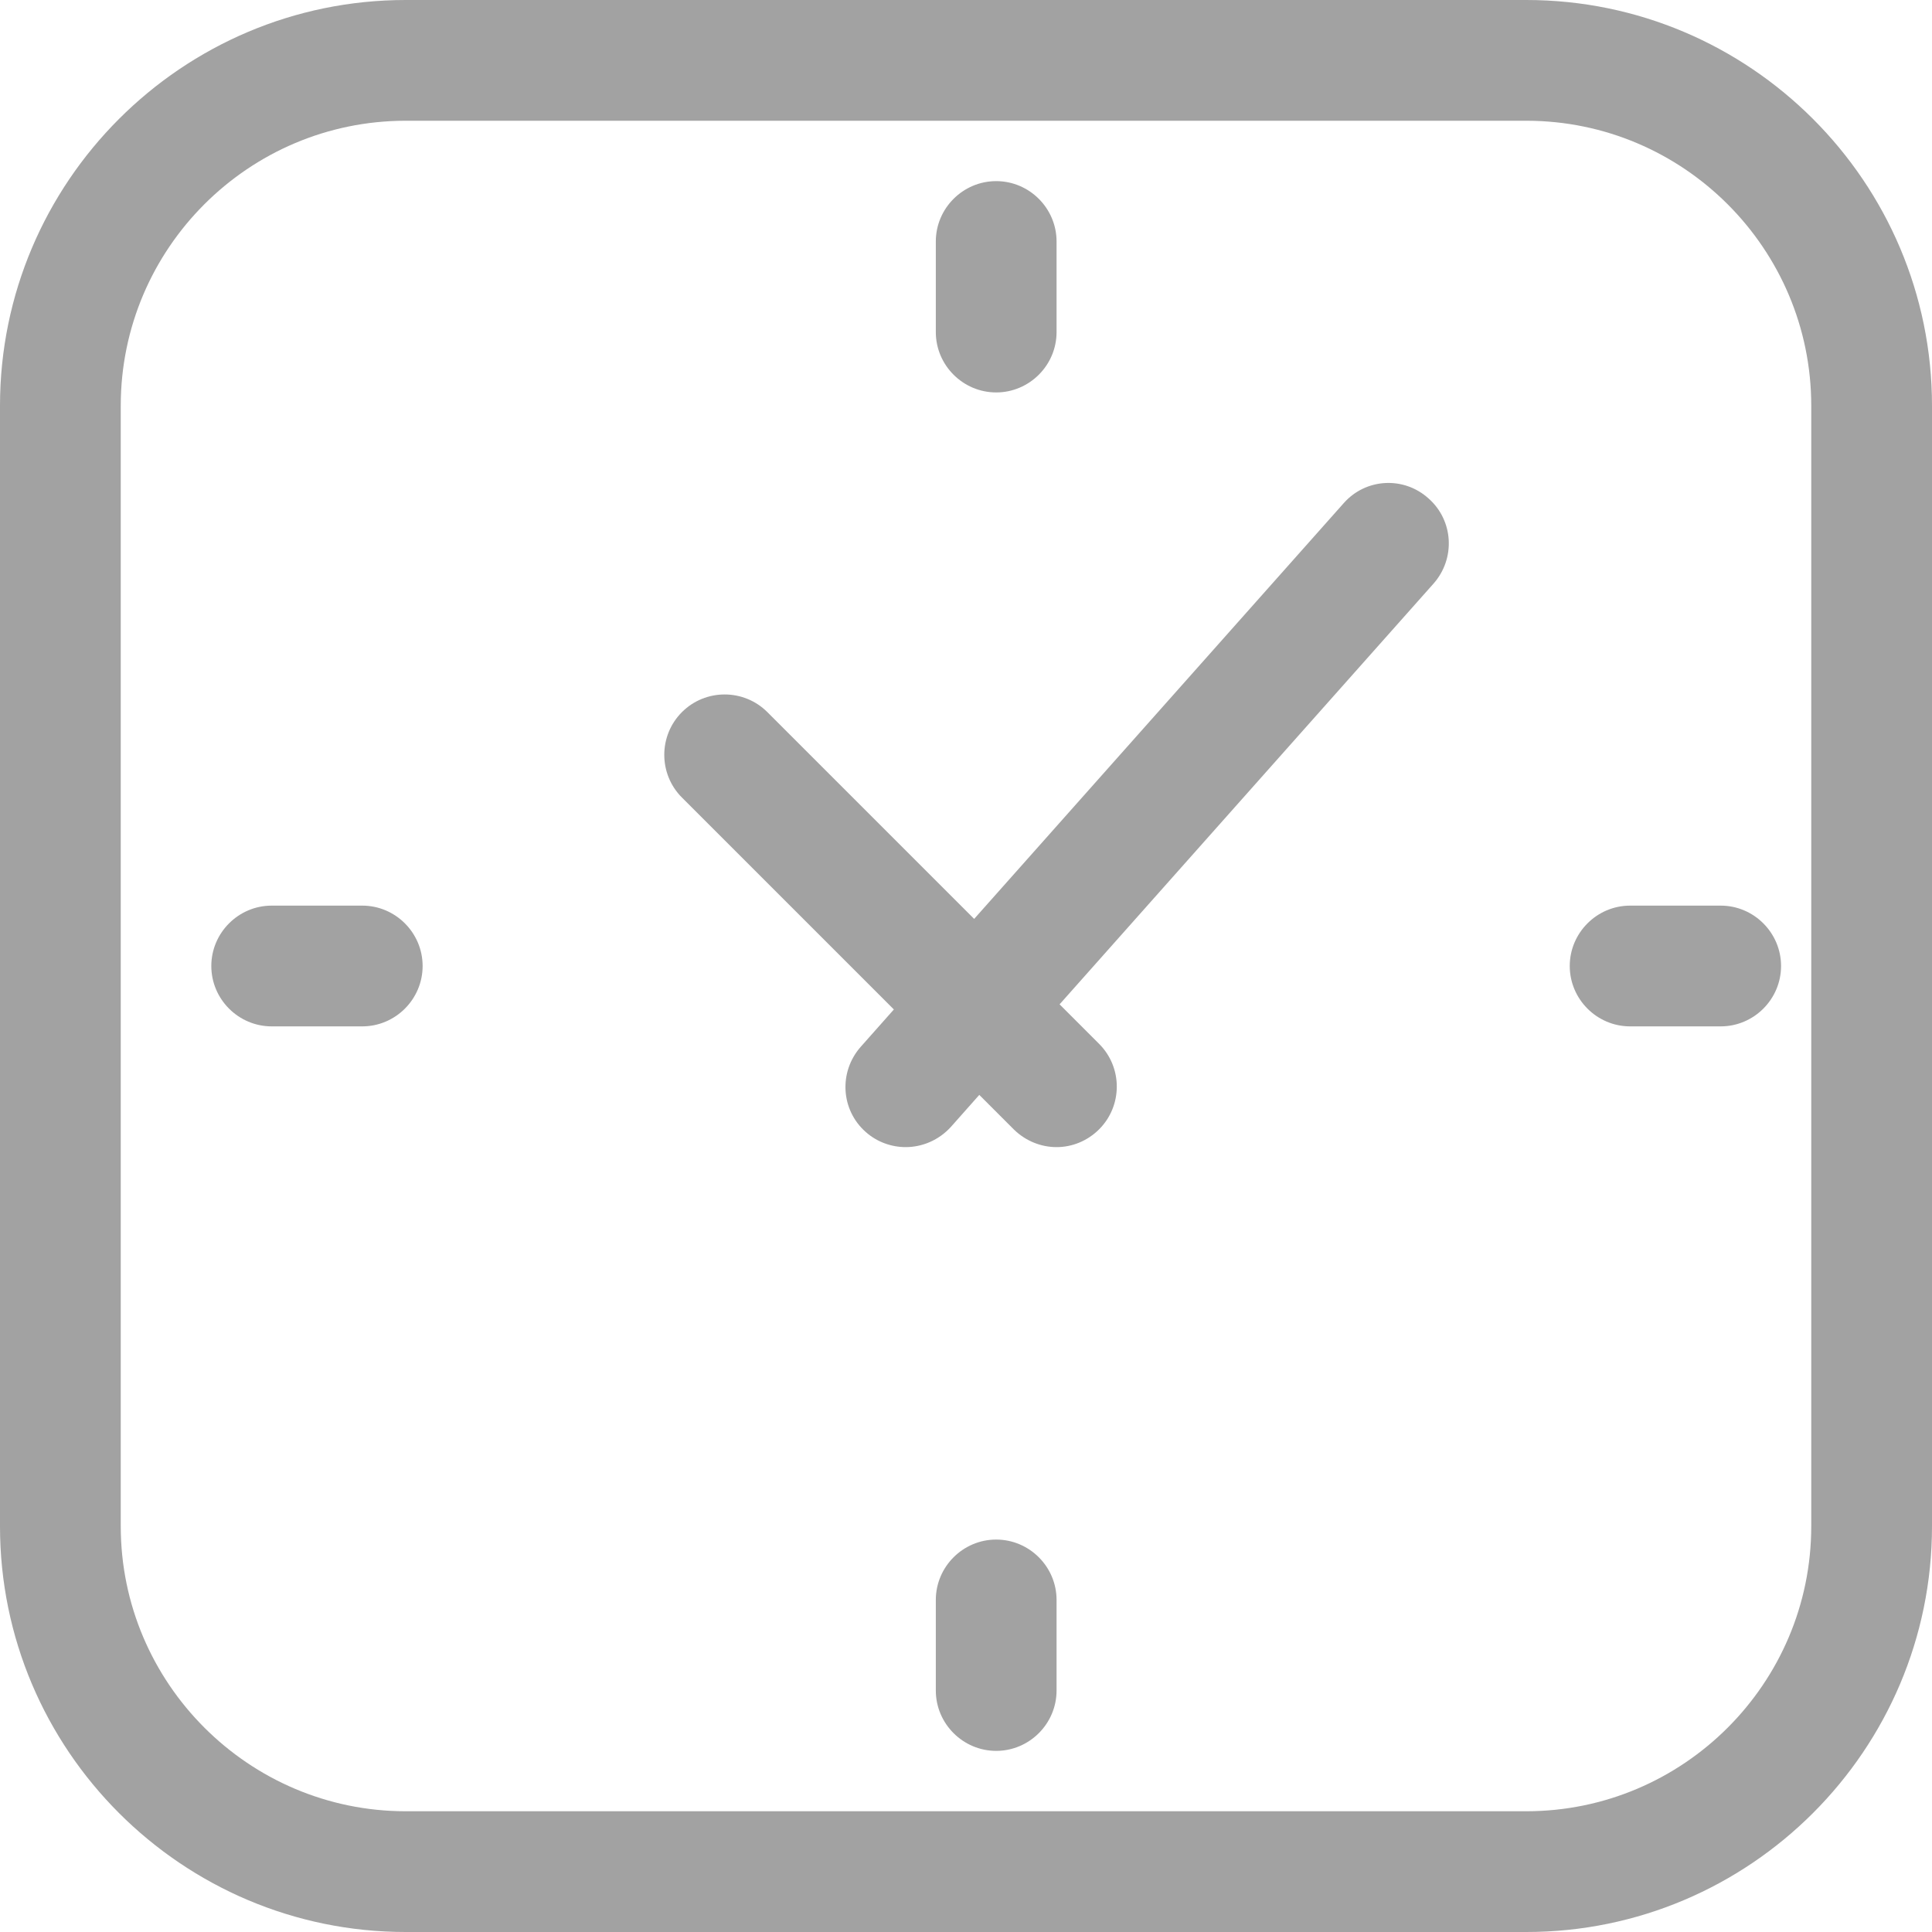 <svg enable-background="new 0 0 383.239 383.239" height="20" viewBox="0 0 383.239 383.239" width="20" xmlns="http://www.w3.org/2000/svg">
    <defs>
        <style>.cls-1{fill:#a2a2a2;}</style>
    </defs>
    <g>
        <g>
            <path class="cls-1" d="m302.759 0h-222.279c-44.372 0-80.48 36.108-80.48 80.48v222.279c0 44.372 36.108 80.48 80.48 80.48h222.279c44.372 0 80.48-36.108 80.48-80.48v-222.279c0-44.372-36.108-80.48-80.48-80.48zm56.527 302.759c0 31.198-25.39 56.528-56.528 56.528h-222.278c-31.138 0-56.528-25.39-56.528-56.528v-222.279c0-31.198 25.39-56.528 56.528-56.528h222.279c31.198 0 56.528 25.39 56.528 56.528v222.279z"/>
            <path class="cls-1" d="m197.608 77.845c6.587 0 11.976-5.389 11.976-11.976v-17.964c0-6.587-5.389-11.976-11.976-11.976s-11.976 5.389-11.976 11.976v17.964c-.001 6.587 5.389 11.976 11.976 11.976z"/>
            <path class="cls-1" d="m197.608 305.394c-6.587 0-11.976 5.389-11.976 11.976v17.964c0 6.587 5.389 11.976 11.976 11.976s11.976-5.389 11.976-11.976v-17.964c0-6.587-5.39-11.976-11.976-11.976z"/>
            <path class="cls-1" d="m323.358 179.643c-6.587 0-11.976 5.389-11.976 11.976s5.389 11.976 11.976 11.976h17.964c6.587 0 11.976-5.389 11.976-11.976s-5.389-11.976-11.976-11.976z"/>
            <path class="cls-1" d="m71.857 179.643h-17.964c-6.587 0-11.976 5.389-11.976 11.976s5.389 11.976 11.976 11.976h17.964c6.587 0 11.976-5.389 11.976-11.976s-5.389-11.976-11.976-11.976z"/>
            <path class="cls-1" d="m266.531 99.822-73.294 82.456-41.019-41.019c-4.671-4.671-12.276-4.671-16.946 0s-4.671 12.276 0 16.946l42.037 42.037-6.587 7.425c-4.371 4.97-3.952 12.515 1.018 16.886 2.216 1.976 5.09 2.994 7.904 2.994 3.293 0 6.587-1.377 8.982-4.012l5.629-6.347 6.886 6.886c2.335 2.275 5.389 3.473 8.443 3.473s6.108-1.198 8.443-3.533c4.671-4.671 4.671-12.276 0-16.946l-7.844-7.844 74.193-83.474c4.371-4.97 3.952-12.515-1.018-16.886-4.911-4.432-12.456-4.012-16.827.958z"/>
        </g>
    </g>
</svg>